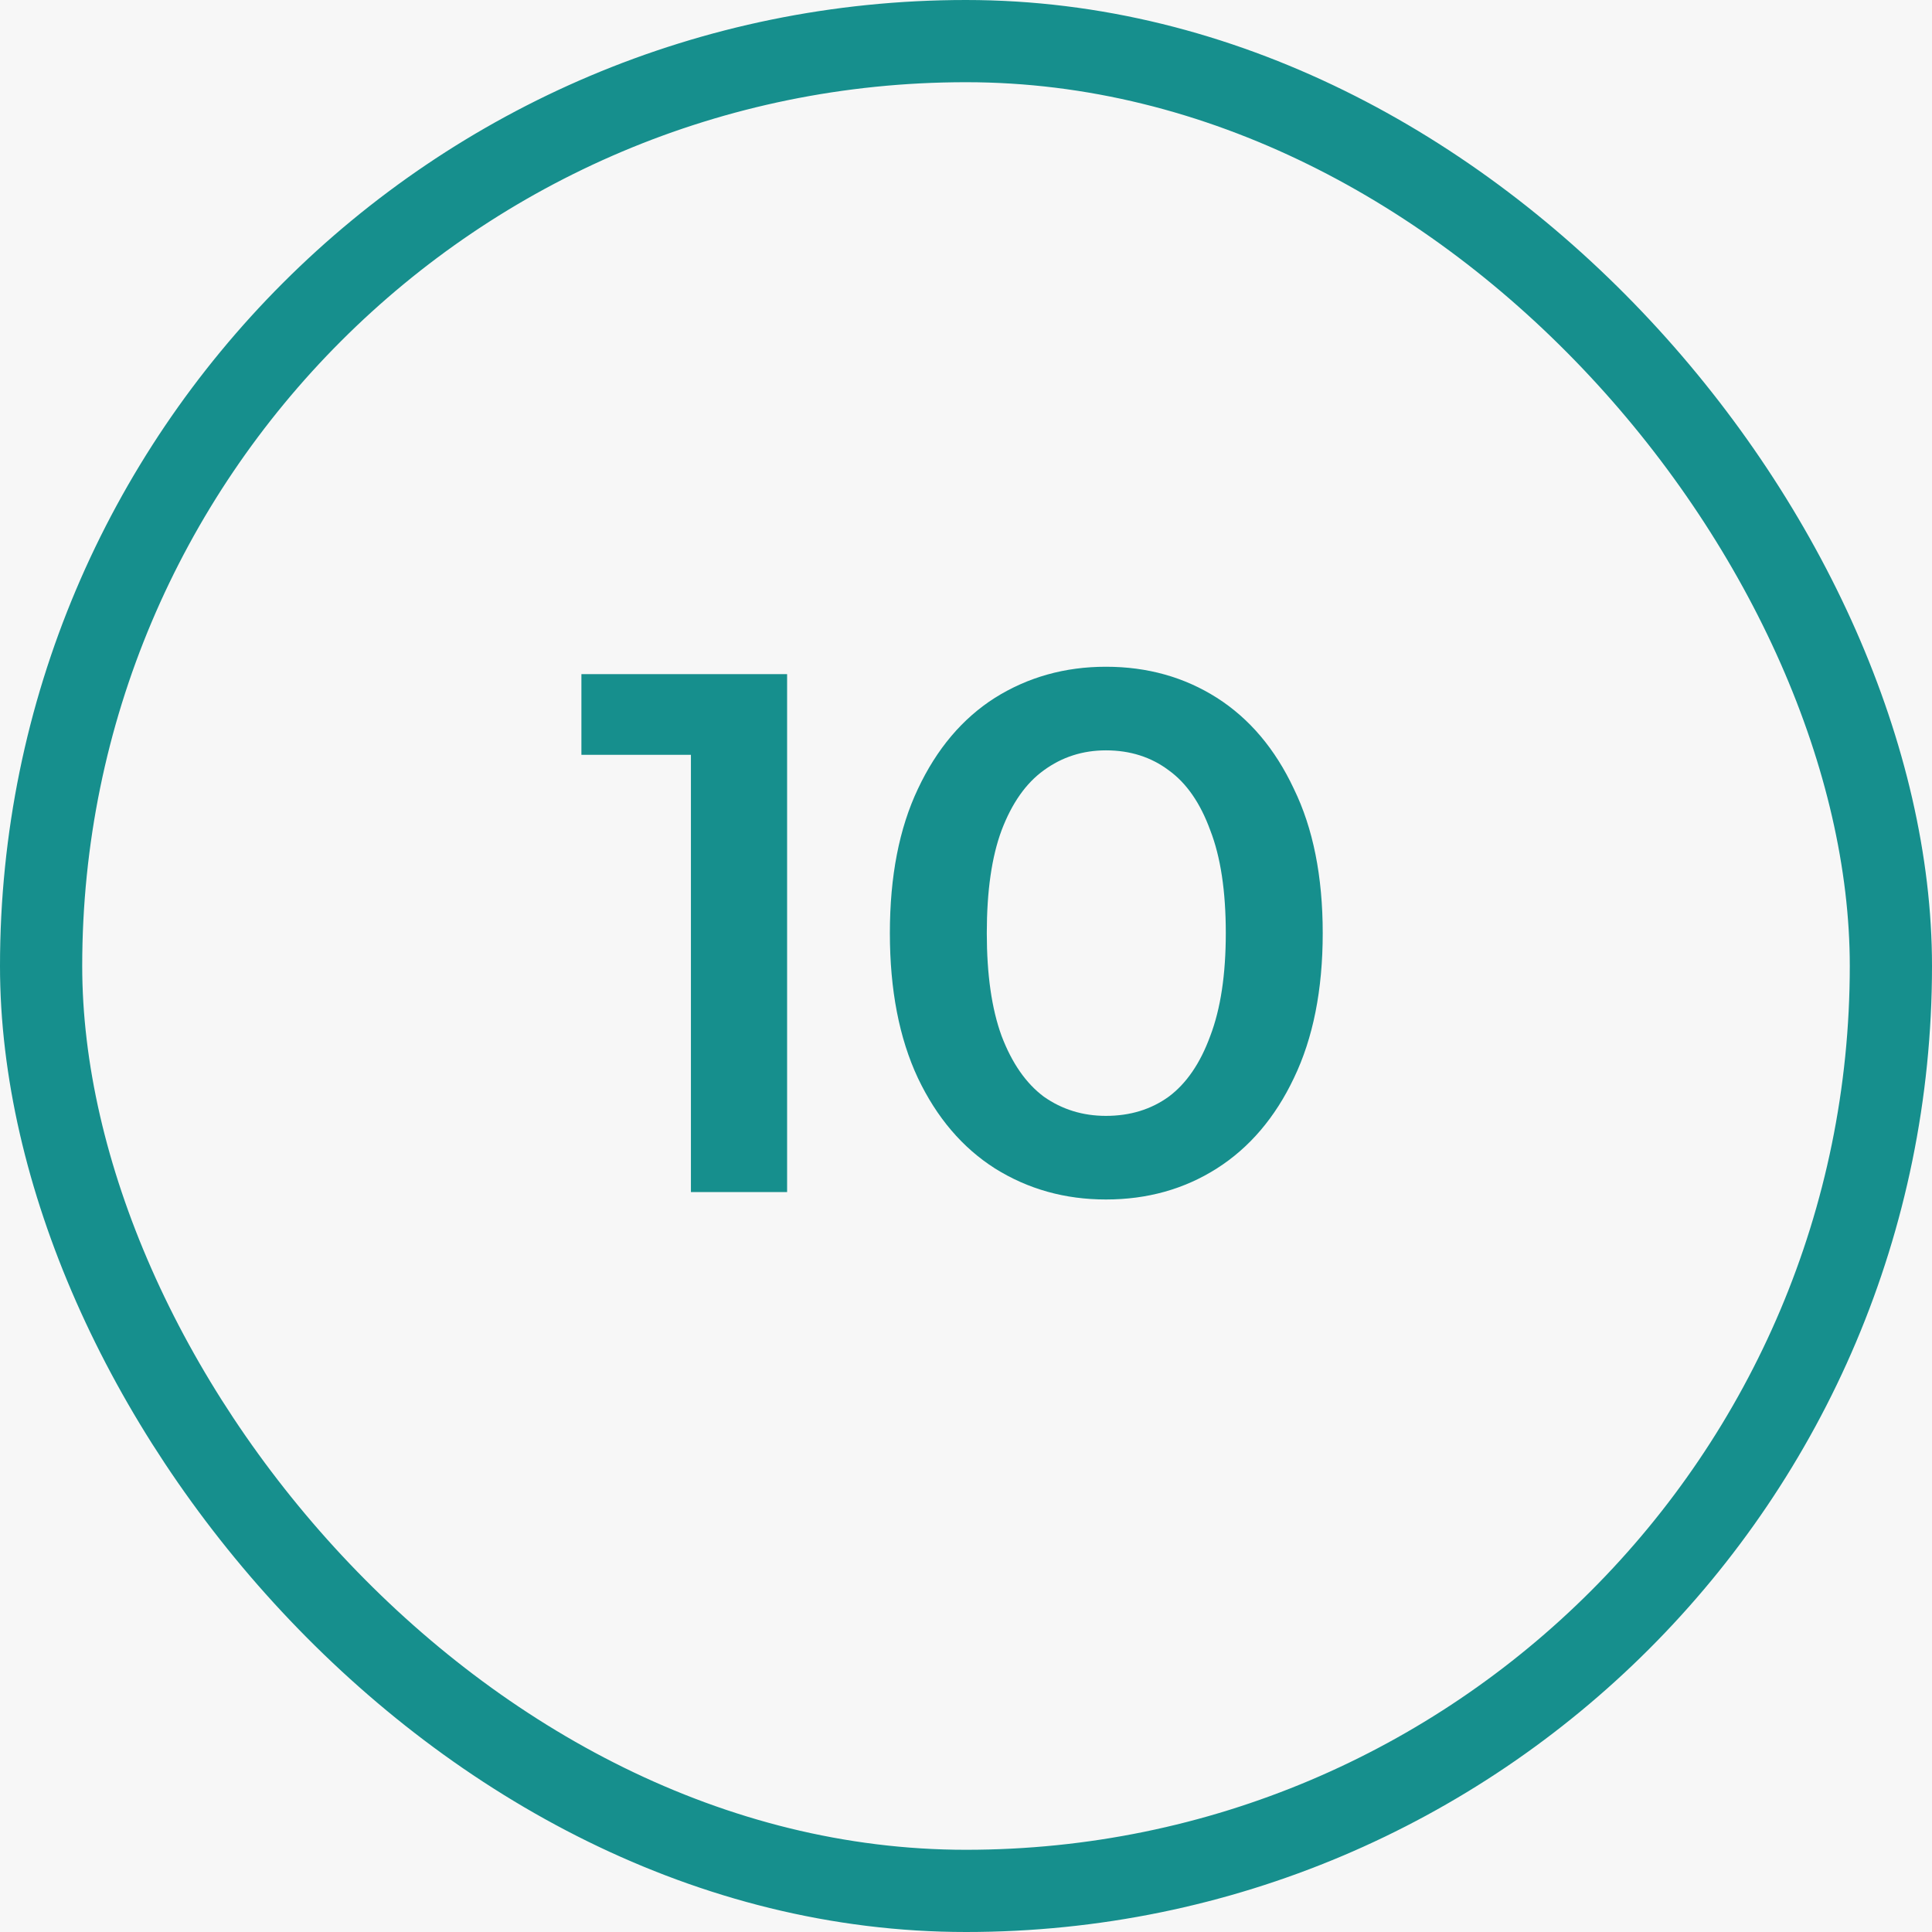 <?xml version="1.0" encoding="UTF-8"?> <svg xmlns="http://www.w3.org/2000/svg" width="47" height="47" viewBox="0 0 47 47" fill="none"><rect width="47" height="47" fill="#F7F7F7"></rect><rect x="1" y="1" width="45" height="45" rx="22.5" stroke="#168F8D" stroke-width="2"></rect><path d="M16.808 29V17.3L17.834 18.362H14.144V16.4H19.148V29H16.808ZM26.904 29.18C25.907 29.18 25.008 28.928 24.203 28.424C23.412 27.92 22.788 27.188 22.331 26.228C21.875 25.256 21.648 24.08 21.648 22.7C21.648 21.32 21.875 20.15 22.331 19.19C22.788 18.218 23.412 17.48 24.203 16.976C25.008 16.472 25.907 16.22 26.904 16.22C27.912 16.22 28.811 16.472 29.604 16.976C30.395 17.48 31.02 18.218 31.476 19.19C31.944 20.15 32.178 21.32 32.178 22.7C32.178 24.08 31.944 25.256 31.476 26.228C31.02 27.188 30.395 27.92 29.604 28.424C28.811 28.928 27.912 29.18 26.904 29.18ZM26.904 27.146C27.491 27.146 28.002 26.99 28.433 26.678C28.866 26.354 29.201 25.862 29.442 25.202C29.694 24.542 29.82 23.708 29.82 22.7C29.82 21.68 29.694 20.846 29.442 20.198C29.201 19.538 28.866 19.052 28.433 18.74C28.002 18.416 27.491 18.254 26.904 18.254C26.34 18.254 25.835 18.416 25.392 18.74C24.959 19.052 24.617 19.538 24.366 20.198C24.125 20.846 24.006 21.68 24.006 22.7C24.006 23.708 24.125 24.542 24.366 25.202C24.617 25.862 24.959 26.354 25.392 26.678C25.835 26.99 26.34 27.146 26.904 27.146Z" fill="#168F8D"></path></svg> 